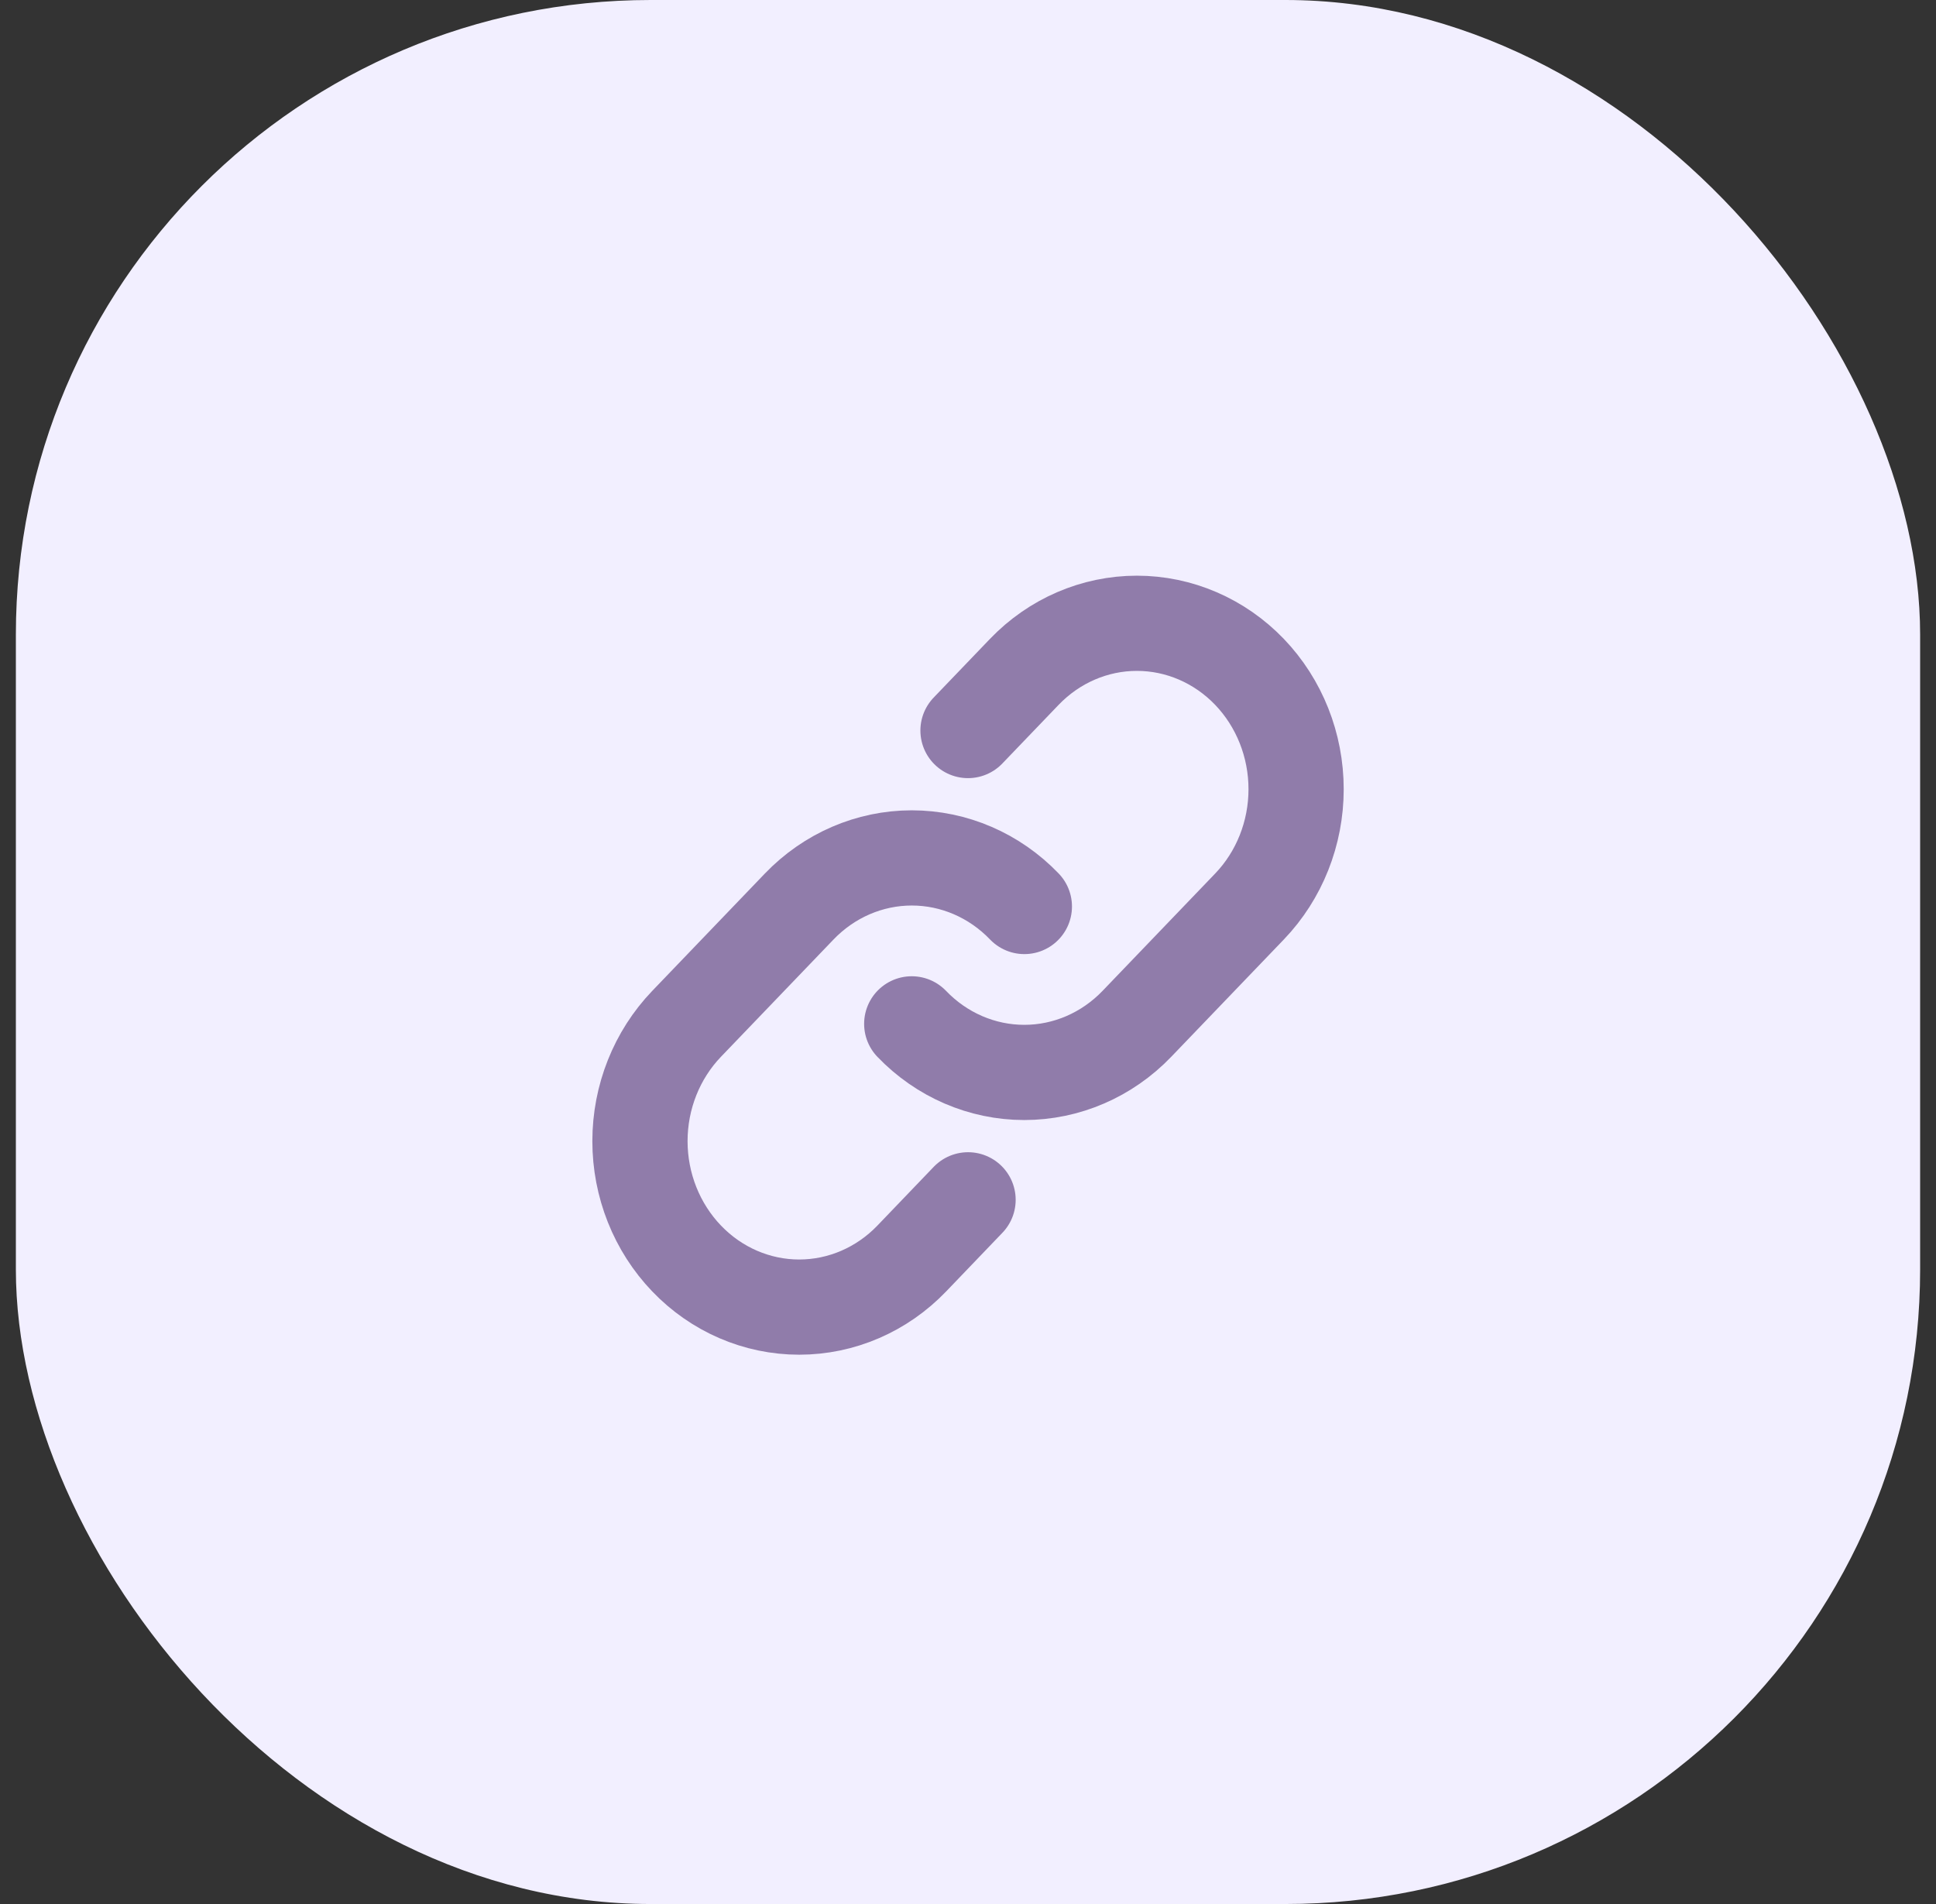 <svg width="61" height="60" viewBox="0 0 61 60" fill="none" xmlns="http://www.w3.org/2000/svg">
<rect x="0" y="0" width="61" height="60" fill="#333333" stroke="none"/>
<rect x="0.5" width="60" height="60" rx="20" fill="#F2EFFF"/>
<path d="M32.276 28.566C31.335 27.586 30.059 27.035 28.729 27.035C27.398 27.035 26.123 27.586 25.182 28.566L21.634 32.263C20.693 33.244 20.164 34.574 20.164 35.96C20.164 37.347 20.693 38.677 21.634 39.658C22.574 40.639 23.851 41.19 25.181 41.19C26.512 41.19 27.788 40.639 28.729 39.658L30.502 37.809" stroke="#907CAA" stroke-width="3" stroke-linecap="round" stroke-linejoin="round"/>
<path d="M28.727 32.264C29.667 33.244 30.943 33.795 32.274 33.795C33.604 33.795 34.88 33.244 35.821 32.264L39.369 28.567C40.31 27.587 40.838 26.256 40.838 24.87C40.838 23.483 40.31 22.153 39.369 21.172C38.428 20.192 37.152 19.641 35.821 19.641C34.491 19.641 33.215 20.192 32.274 21.172L30.5 23.021" stroke="#907CAA" stroke-width="3" stroke-linecap="round" stroke-linejoin="round"/>
</svg>
